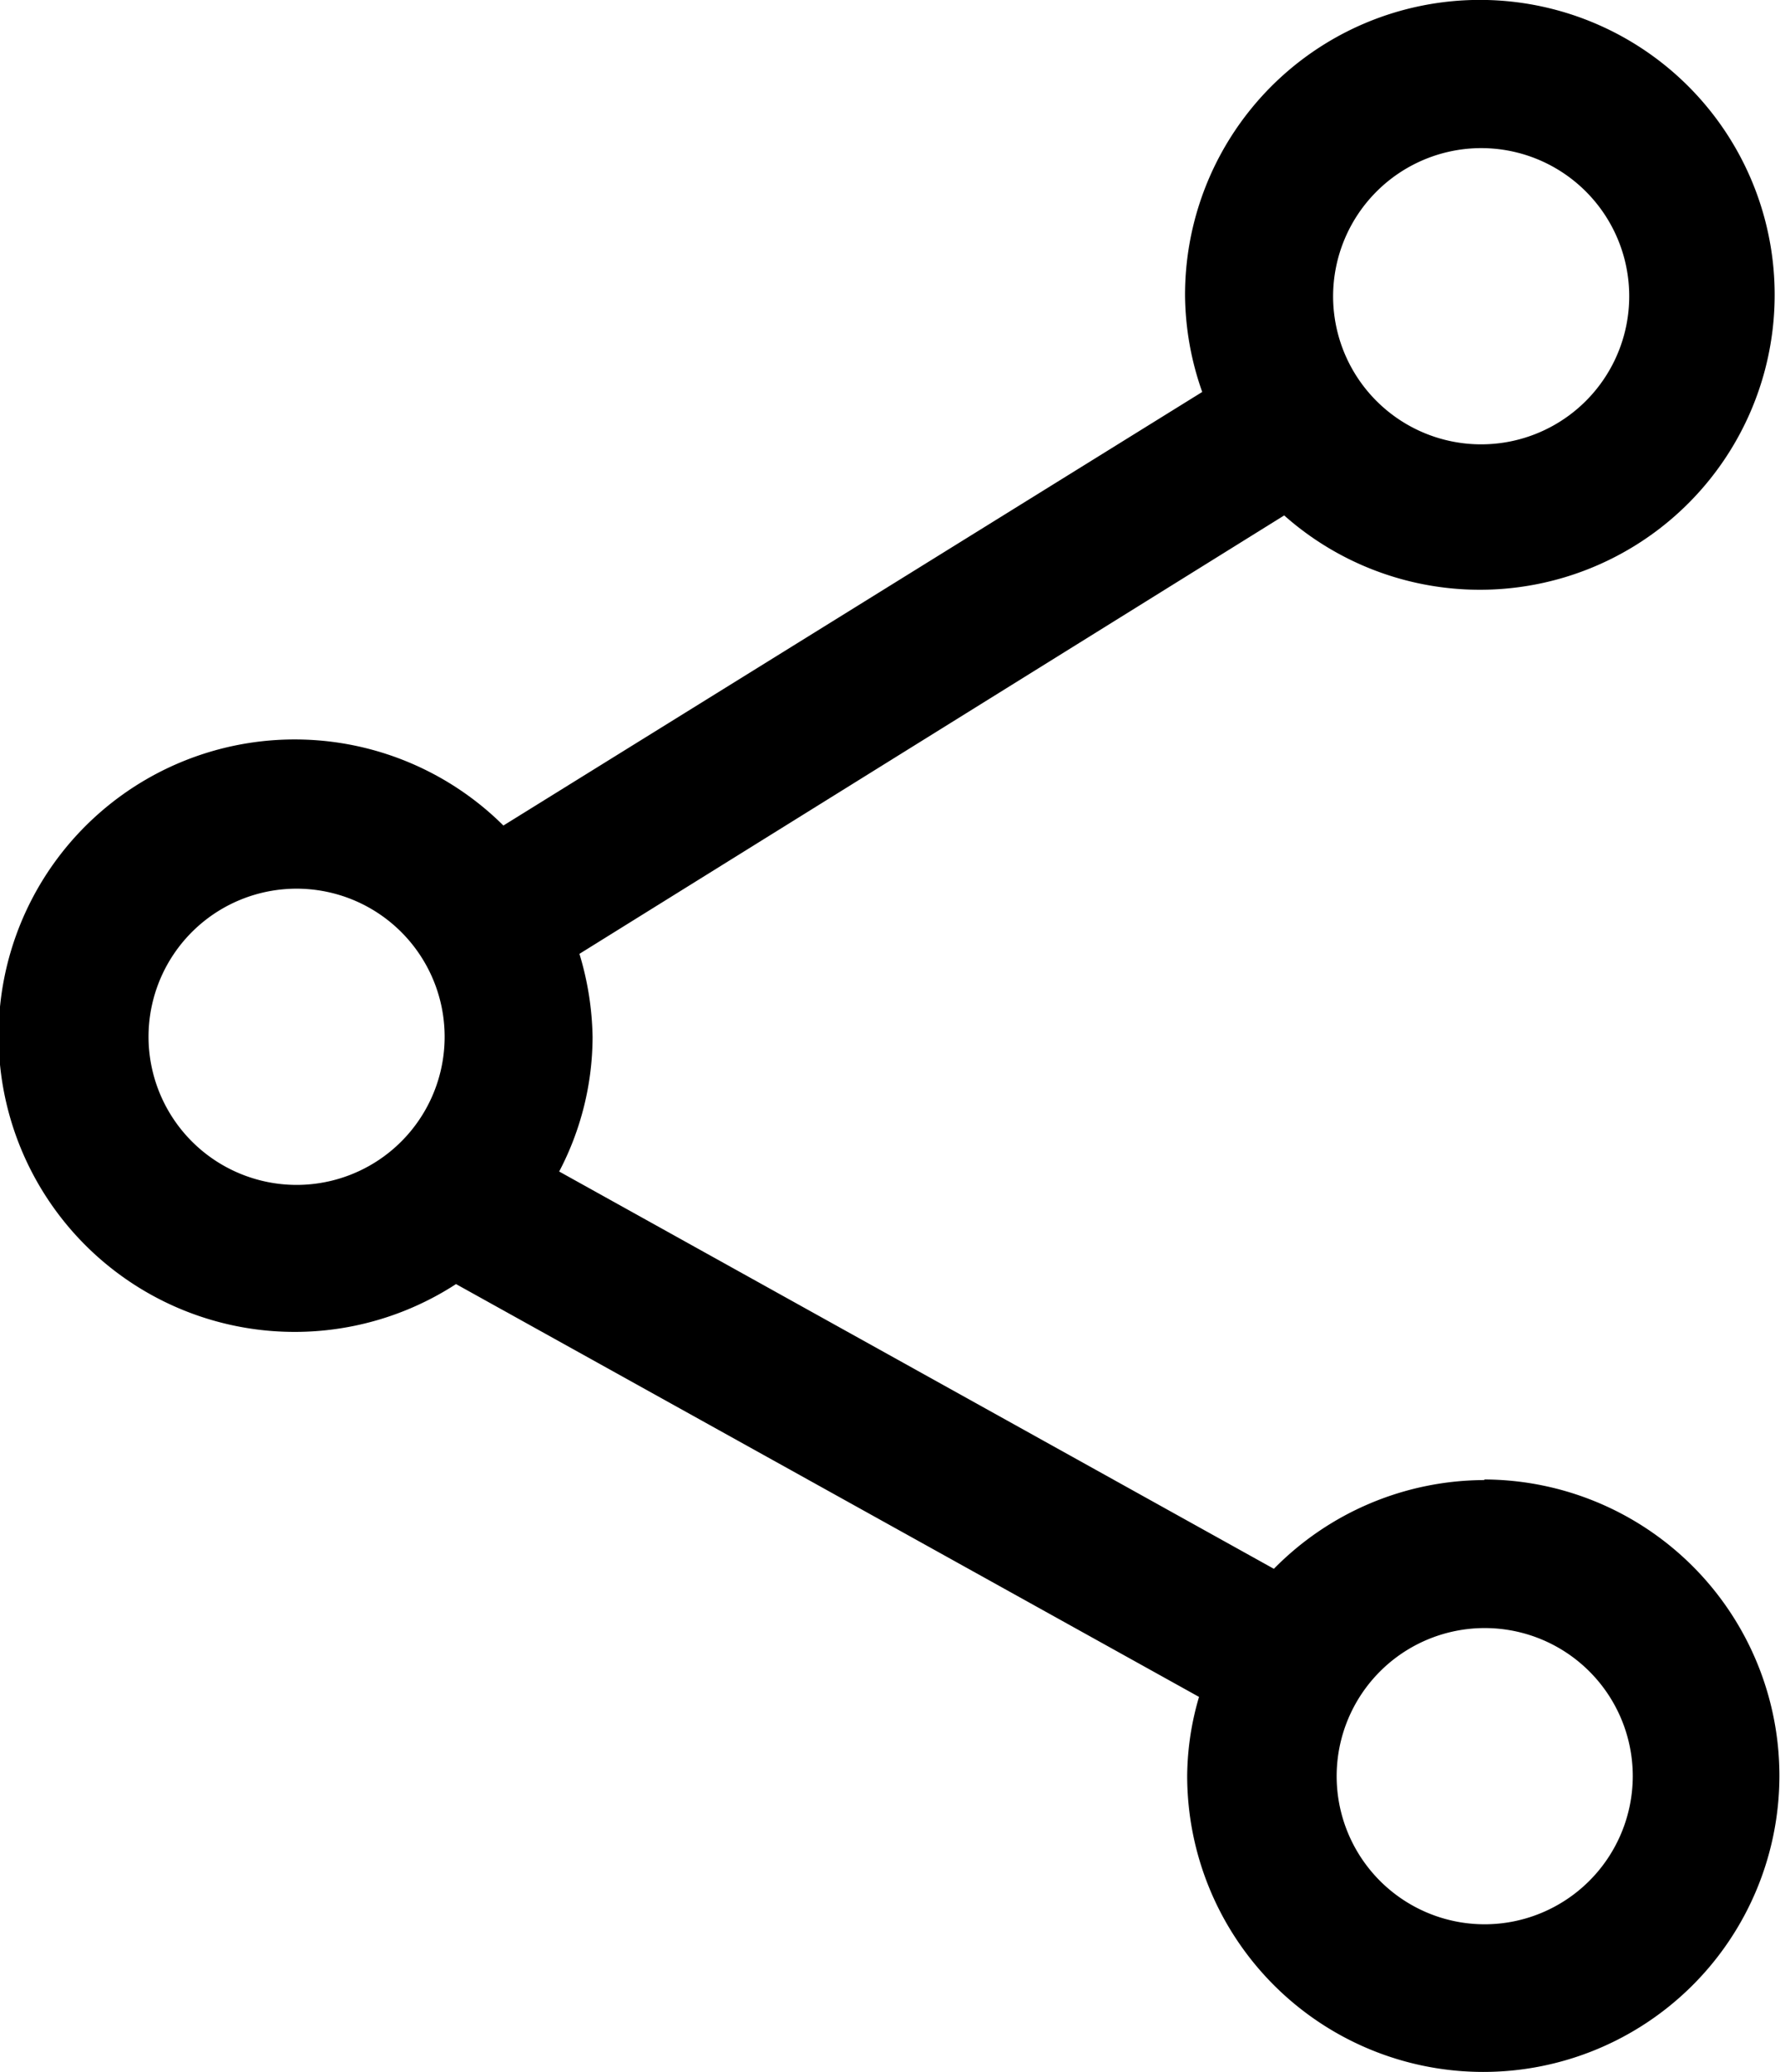<svg id="b22a0493-6202-4f68-a380-f0dda5be6172" data-name="图层 1" xmlns="http://www.w3.org/2000/svg" viewBox="0 0 150.28 174.87"><path d="M150.14,137.41a25,25,0,0,0-17.8,7.49L72,111.37A24.52,24.52,0,0,0,74.82,100a25.5,25.5,0,0,0-1.11-7L133.21,56a24.89,24.89,0,1,0-8.37-18.52,24.94,24.94,0,0,0,1.45,8.1l-59,36.59a25,25,0,1,0-4,38.7l62.73,34.84a24.11,24.11,0,0,0-1,6.65,25,25,0,1,0,25.06-25ZM149.84,25a12.5,12.5,0,1,1-12.5,12.49A12.52,12.52,0,0,1,149.84,25ZM37.33,100a12.5,12.5,0,1,1,12.49,12.5A12.51,12.51,0,0,1,37.33,100ZM150.14,174.9a12.5,12.5,0,1,1,12.5-12.49A12.52,12.52,0,0,1,150.14,174.9Z" transform="translate(-24.79 -12.5)"/></svg>